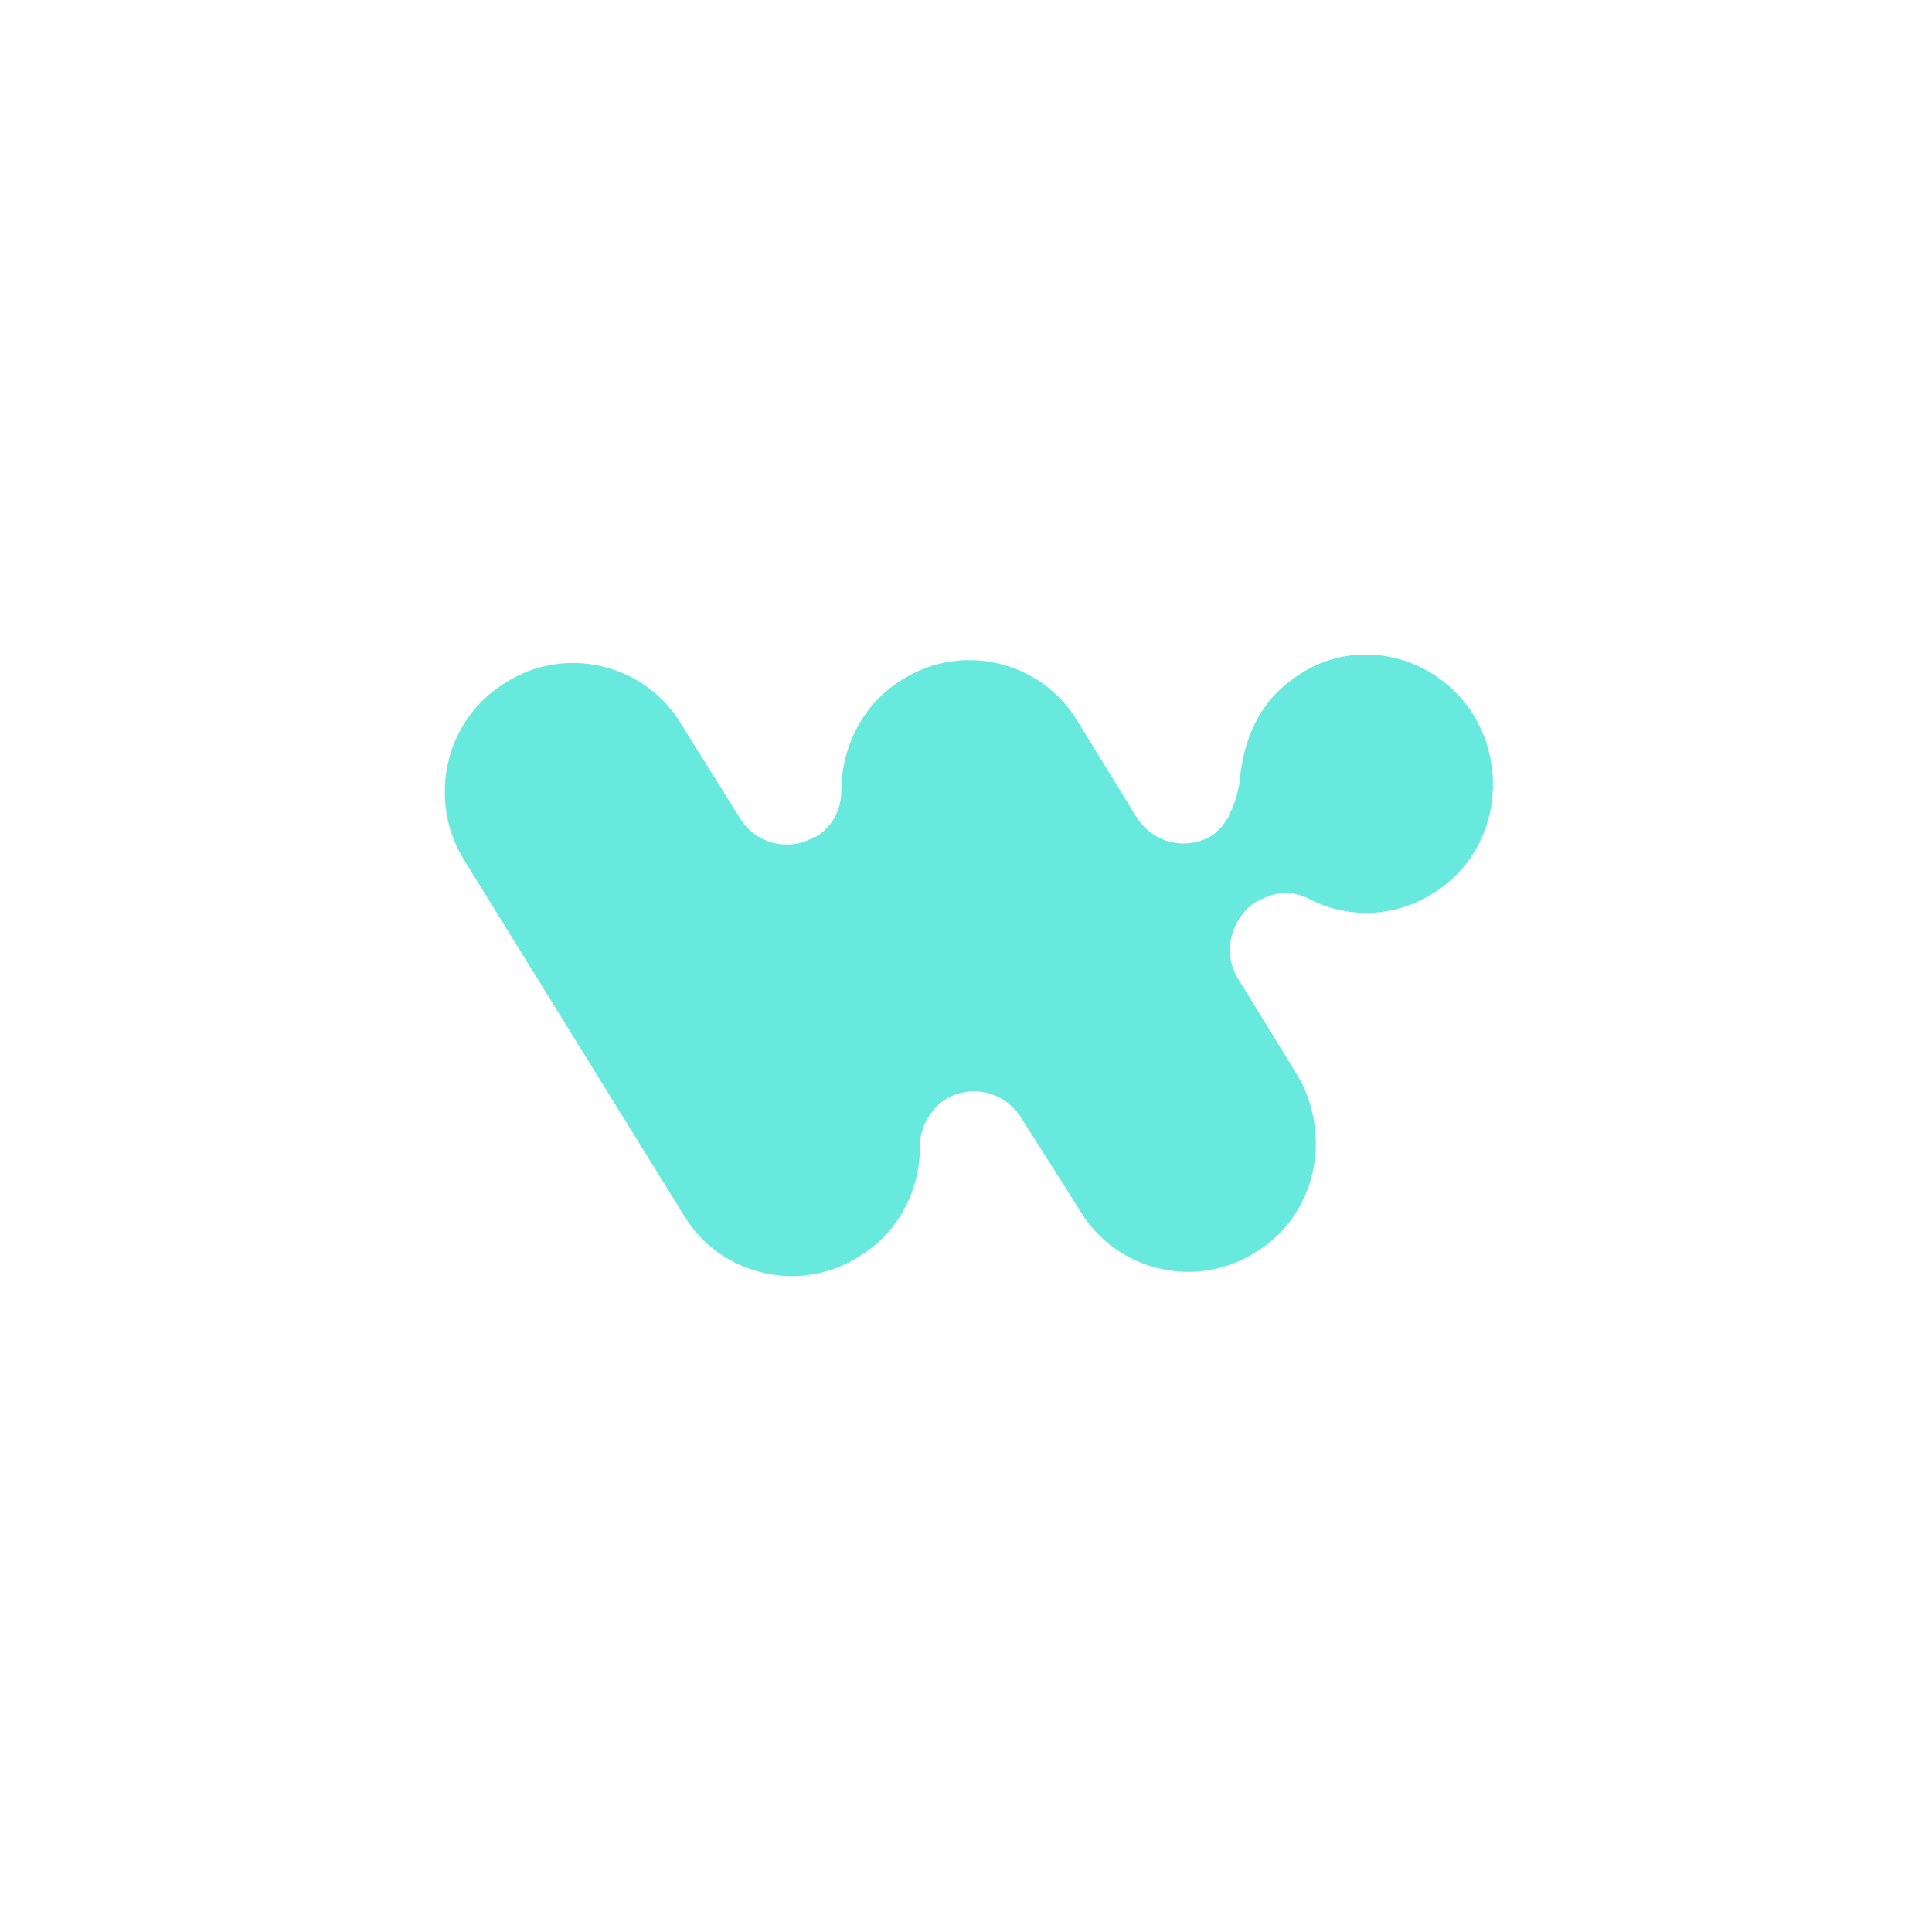 <svg xmlns="http://www.w3.org/2000/svg" width="304" height="304" fill="none"><g clip-path="url(#a)"><path fill="#67EADD" fill-rule="evenodd" d="M231.904 112.555c5.75 9.556 3.096 22.223-6.415 28-6.193 4-13.934 4-19.906.667-.663-.222-1.106-.444-2.212-.667-1.106-.222-2.433 0-3.76.445-.663.222-1.327.667-1.99.889-3.982 2.666-5.309 8-2.876 12l9.29 15.111c5.751 9.555 3.096 22.222-6.414 28-9.29 6-21.897 3.111-27.648-6.445l-9.289-14.666c-2.654-4.222-7.963-5.334-11.944-2.889-2.433 1.555-3.981 4.444-3.981 7.333 0 6.889-3.318 13.556-9.511 17.334-9.289 6-21.897 3.111-27.647-6.445l-34.504-55.778c-5.972-9.555-3.097-22.222 6.414-28 9.29-6 21.897-3.111 27.647 6.445l9.29 14.889c2.433 4 7.741 5.333 11.722 2.889h.221c2.655-1.556 3.982-4.445 3.982-7.112 0-6.888 3.317-13.777 9.51-17.555 9.29-6 21.897-3.111 27.648 6.444l9.289 15.111c2.655 4.223 7.963 5.334 11.944 2.889.885-.666 1.77-1.555 2.654-3.111-.221.667-.221.445 0-.222.664-1.111.885-2 1.106-2.667.221-.666.221-1.111.443-1.777.663-7.778 3.317-13.556 9.51-17.556 9.069-6 21.455-3.111 27.427 6.444Z" clip-rule="evenodd"/></g><defs><clipPath id="a"><path fill="#fff" d="M70 103h165v98H70z"/></clipPath></defs></svg>